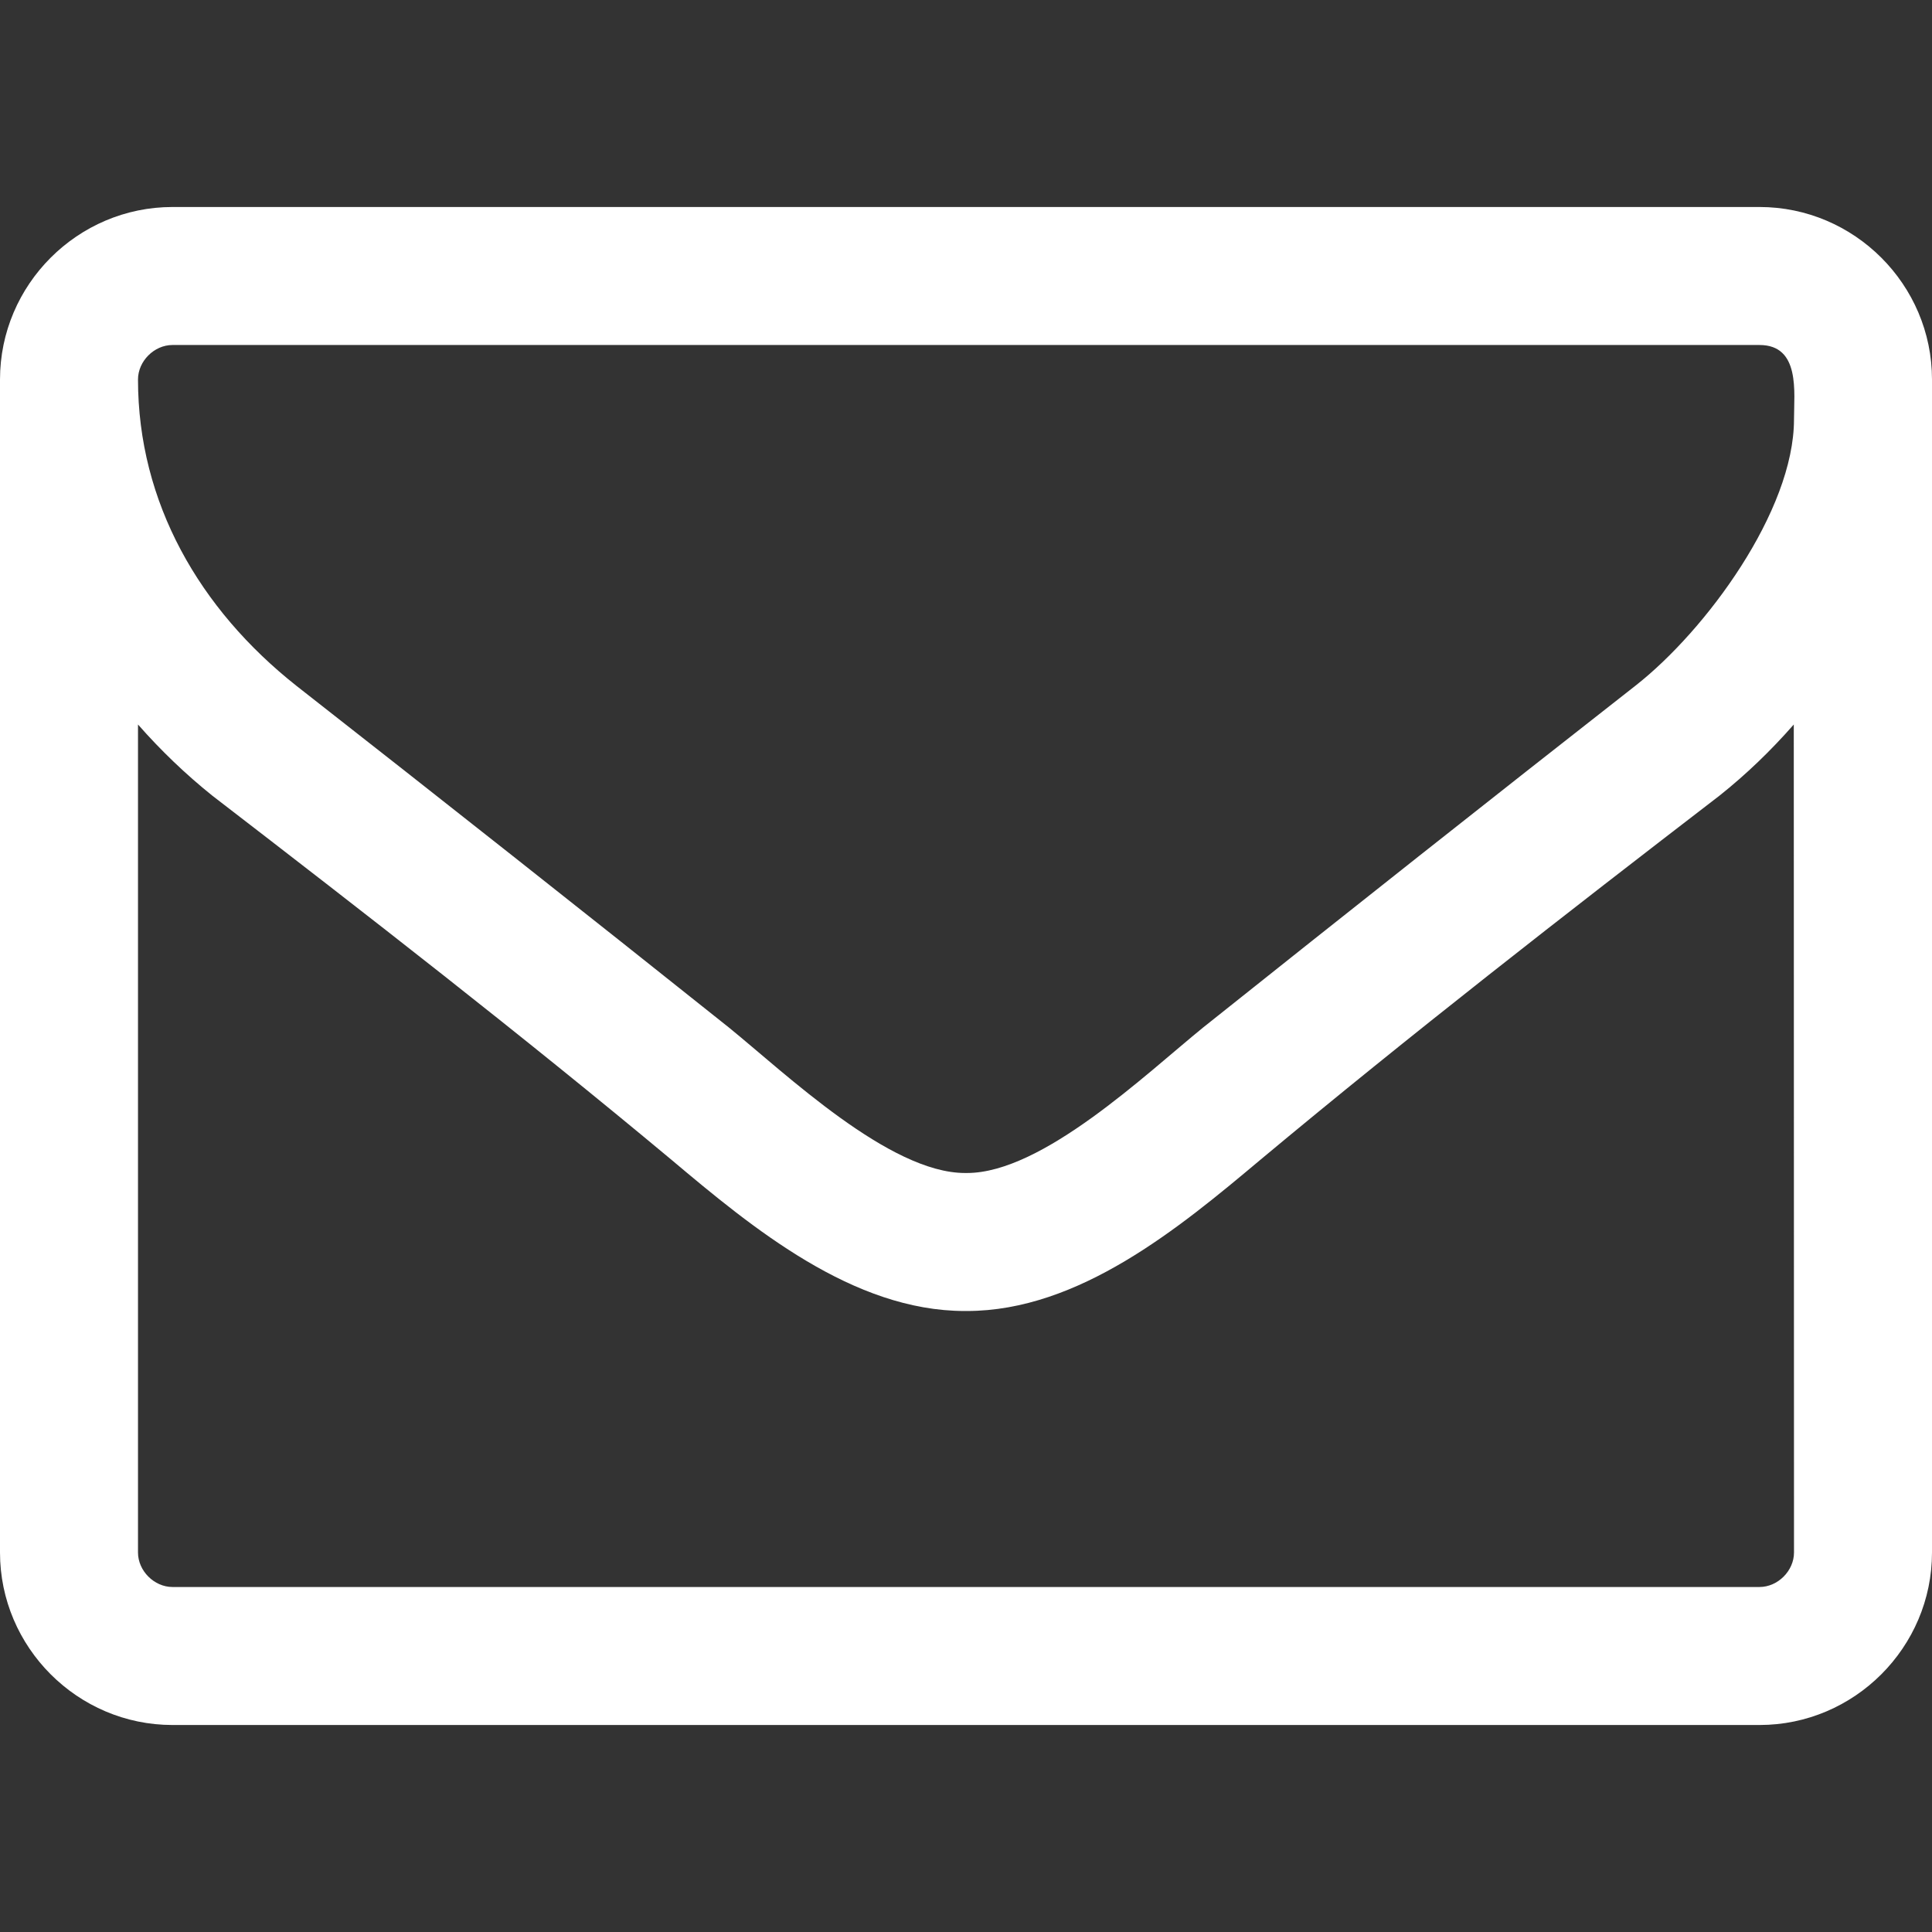 <svg width="35px" height="35px" viewBox="0 0 35 35" version="1.1" xmlns="http://www.w3.org/2000/svg" xmlns:xlink="http://www.w3.org/1999/xlink">
    <rect x="0" y="0" width="35" height="35" fill="#333333" stroke="none"/>
    <g stroke="none" stroke-width="1" fill="none" fill-rule="evenodd">
        <g transform="translate(0, 3.75)" fill="#FFFFFF" fill-rule="nonzero" id="Shape">
            <path d="M32.5,24.375 C32.5,24.707 32.207,25 31.875,25 L3.125,25 C2.793,25 2.5,24.707 2.5,24.375 L2.5,9.375 C2.911,9.843 3.361,10.275 3.846,10.664 C6.639,12.814 9.454,15 12.168,17.264 C13.632,18.496 15.45,20 17.479,20 L17.496,20 L17.514,20 C19.546,20 21.361,18.496 22.829,17.264 C25.543,15 28.357,12.811 31.15,10.664 C31.639,10.275 32.086,9.843 32.496,9.375 L32.5,24.375 Z M32.5,3.846 C32.5,5.507 30.9,7.675 29.629,8.671 C27.011,10.721 24.393,12.793 21.796,14.864 C20.761,15.704 18.886,17.5 17.518,17.5 L17.5,17.5 L17.482,17.5 C16.114,17.5 14.239,15.704 13.204,14.864 C10.607,12.793 7.989,10.725 5.371,8.675 C3.614,7.286 2.5,5.354 2.5,3.125 C2.5,2.793 2.793,2.5 3.125,2.5 L31.875,2.5 C32.618,2.5 32.5,3.361 32.5,3.846 Z M35,3.125 C35,1.407 33.593,0 31.875,0 L3.125,0 C1.407,0 0,1.407 0,3.125 L0,24.375 C0,26.093 1.407,27.5 3.125,27.5 L31.875,27.5 C33.593,27.5 35,26.093 35,24.375 L35,3.125 Z"></path>
        </g>
    </g>
</svg>